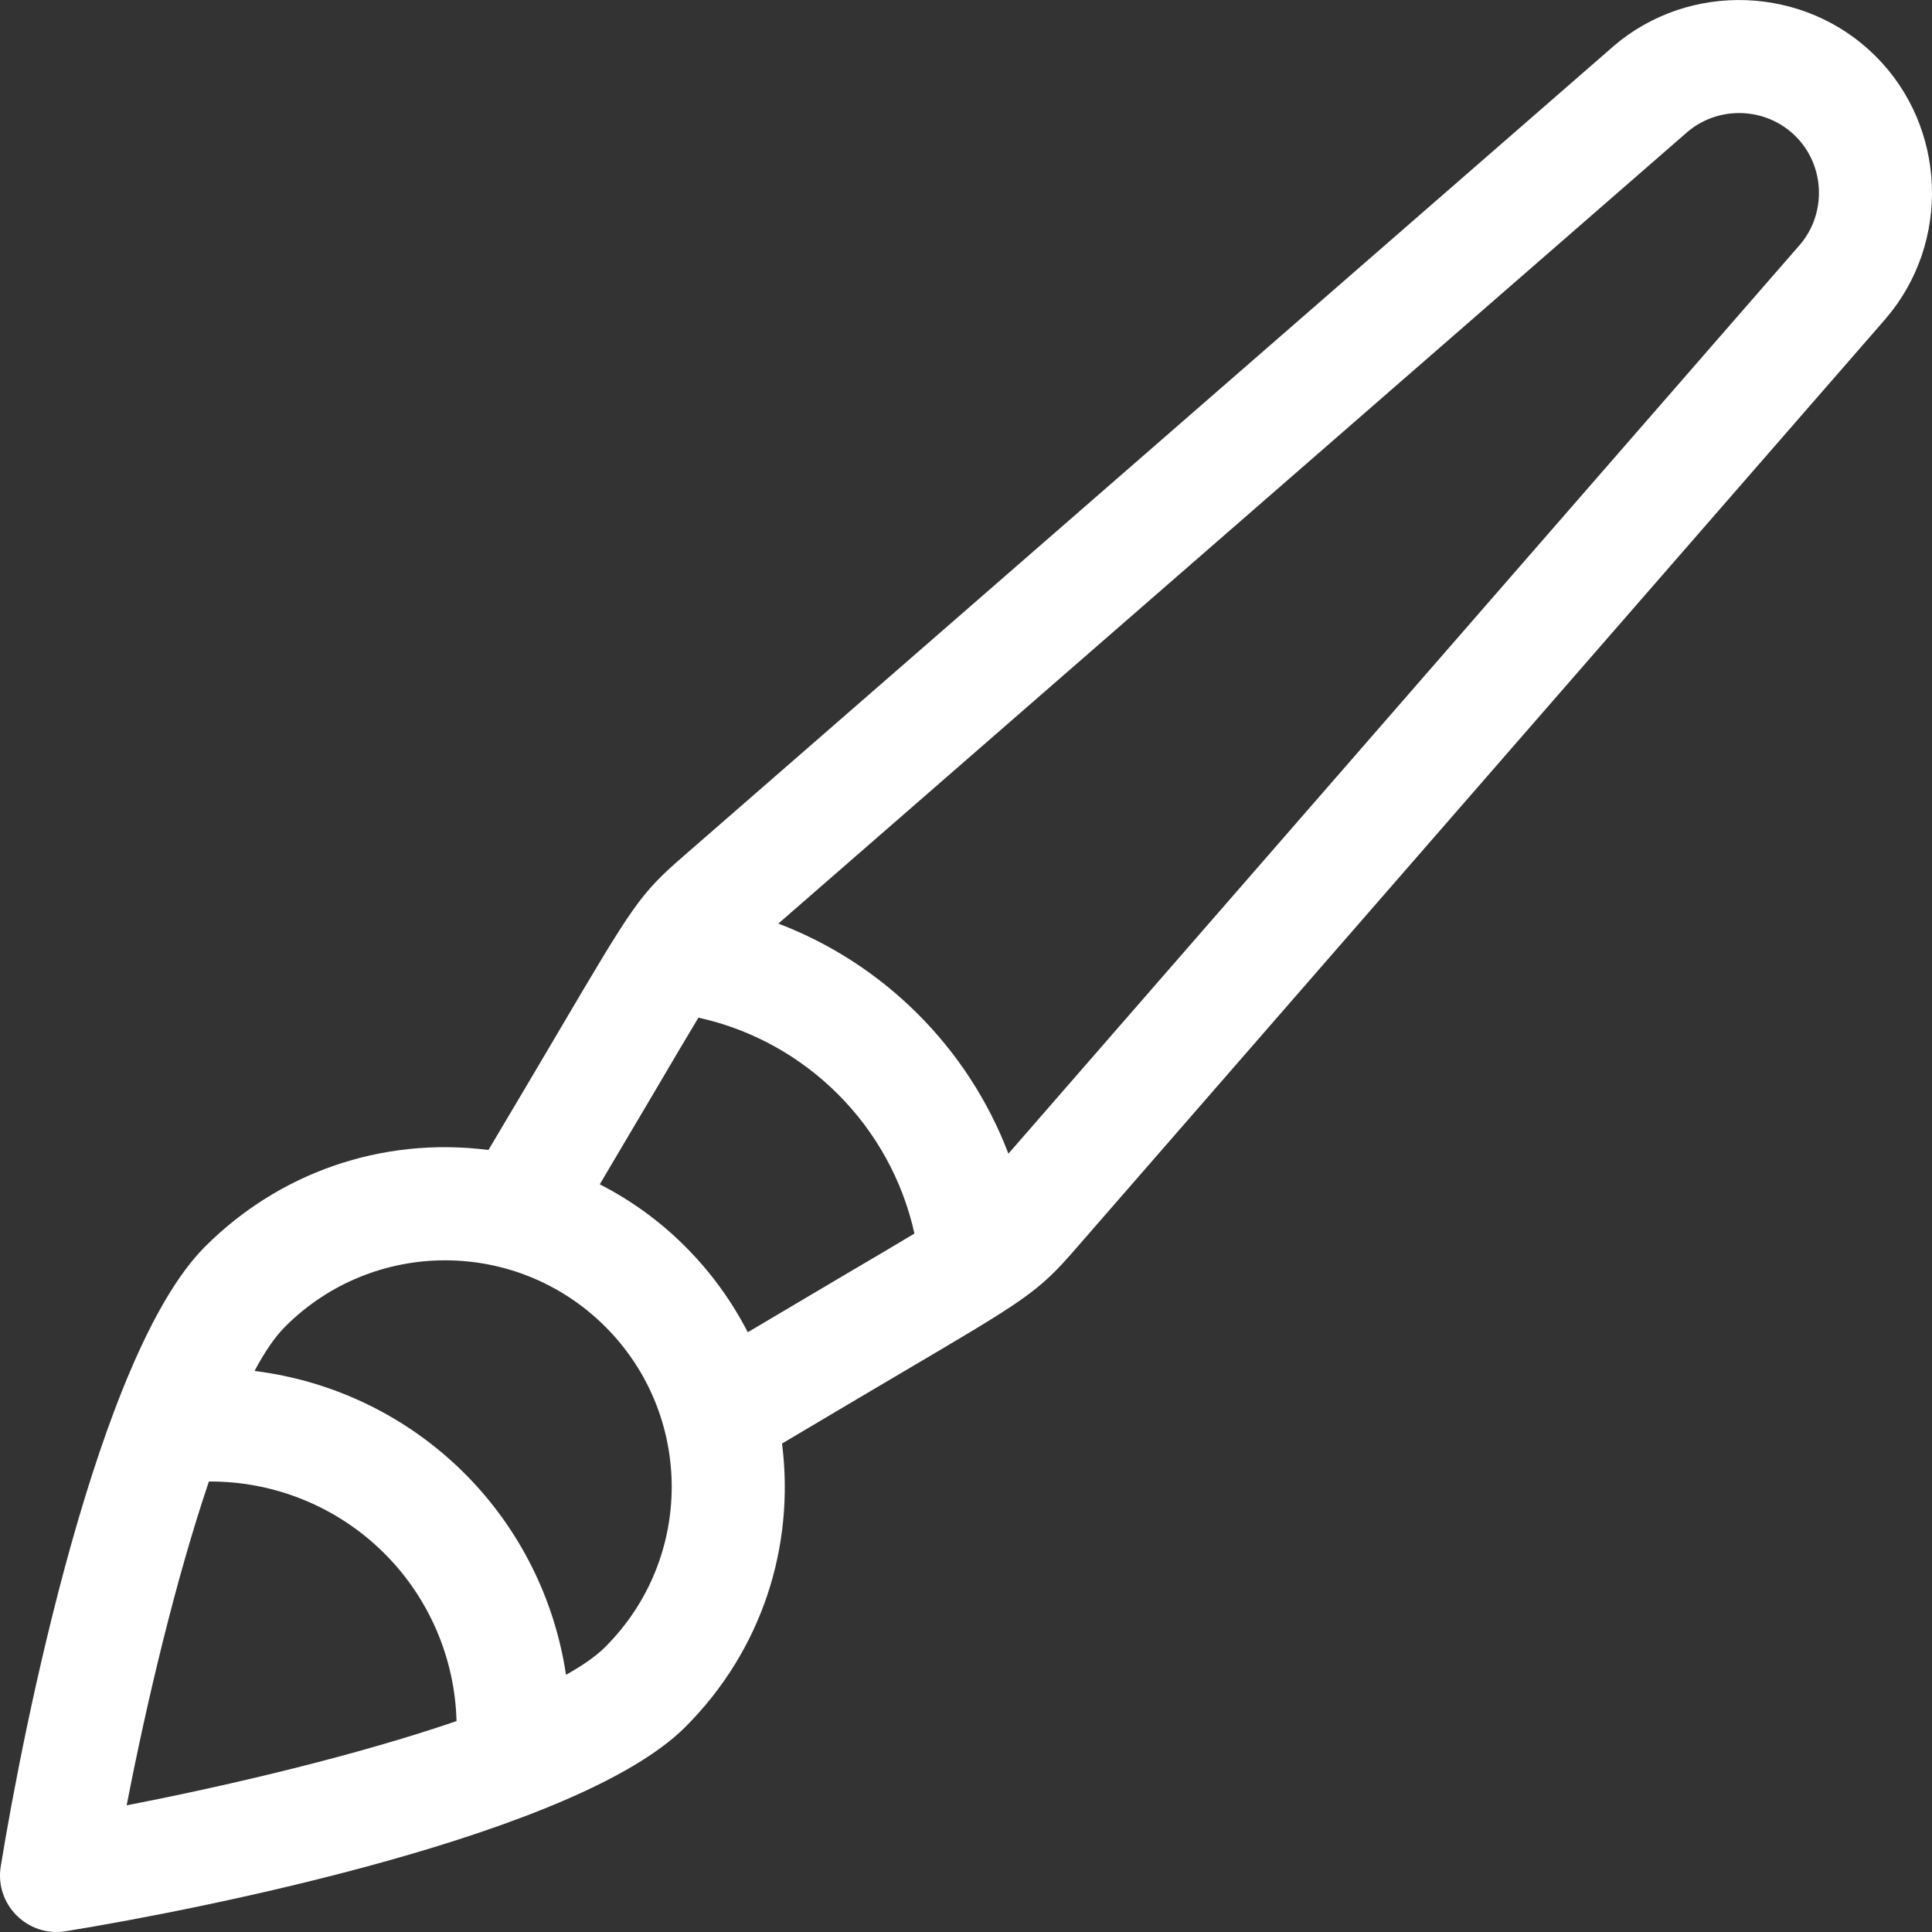 <?xml version="1.0" encoding="UTF-8"?>
<svg xmlns="http://www.w3.org/2000/svg" width="23" height="23" viewBox="0 0 23 23" fill="none">
  <rect x="0" y="0" width="23" height="23" fill="#333333" stroke="none"/>
  <path d="M22.33 0.67C21.486 -0.174 20.114 -0.227 19.208 0.55C19.207 0.551 19.205 0.553 19.204 0.554L8.137 10.192C7.612 10.648 7.539 10.772 6.644 12.29C6.421 12.667 6.155 13.12 5.815 13.69C4.527 13.527 3.307 13.974 2.441 14.841C1.164 16.118 0.281 20.549 0.009 22.218C-0.065 22.672 0.328 23.065 0.782 22.991C2.452 22.719 6.885 21.834 8.159 20.559C9.07 19.648 9.465 18.411 9.31 17.185C9.88 16.846 10.333 16.579 10.71 16.356C12.229 15.461 12.353 15.388 12.809 14.863L22.447 3.796C22.448 3.795 22.449 3.794 22.45 3.792C23.227 2.886 23.175 1.514 22.33 0.67ZM1.508 21.492C1.746 20.264 2.094 18.797 2.487 17.637C3.269 17.632 4.023 17.94 4.578 18.495C5.11 19.027 5.415 19.742 5.435 20.489C4.263 20.891 2.761 21.249 1.508 21.492ZM7.206 19.606C7.095 19.717 6.936 19.828 6.738 19.938C6.604 19.039 6.185 18.195 5.532 17.542C4.853 16.863 3.969 16.437 3.03 16.321C3.15 16.096 3.272 15.916 3.394 15.794C4.447 14.74 6.152 14.741 7.206 15.794C8.26 16.848 8.26 18.553 7.206 19.606ZM10.025 15.195C9.711 15.381 9.345 15.597 8.902 15.86C8.711 15.489 8.463 15.145 8.159 14.841C7.856 14.537 7.512 14.289 7.14 14.099C7.403 13.655 7.62 13.289 7.805 12.975C8.024 12.602 8.187 12.326 8.315 12.115C9.595 12.396 10.604 13.405 10.886 14.685C10.674 14.813 10.398 14.976 10.025 15.195ZM21.428 2.913L12.005 13.734C11.526 12.476 10.524 11.474 9.266 10.995L20.087 1.572C20.462 1.252 21.028 1.274 21.377 1.623C21.726 1.972 21.748 2.538 21.428 2.913Z" fill="white"></path>
</svg>

